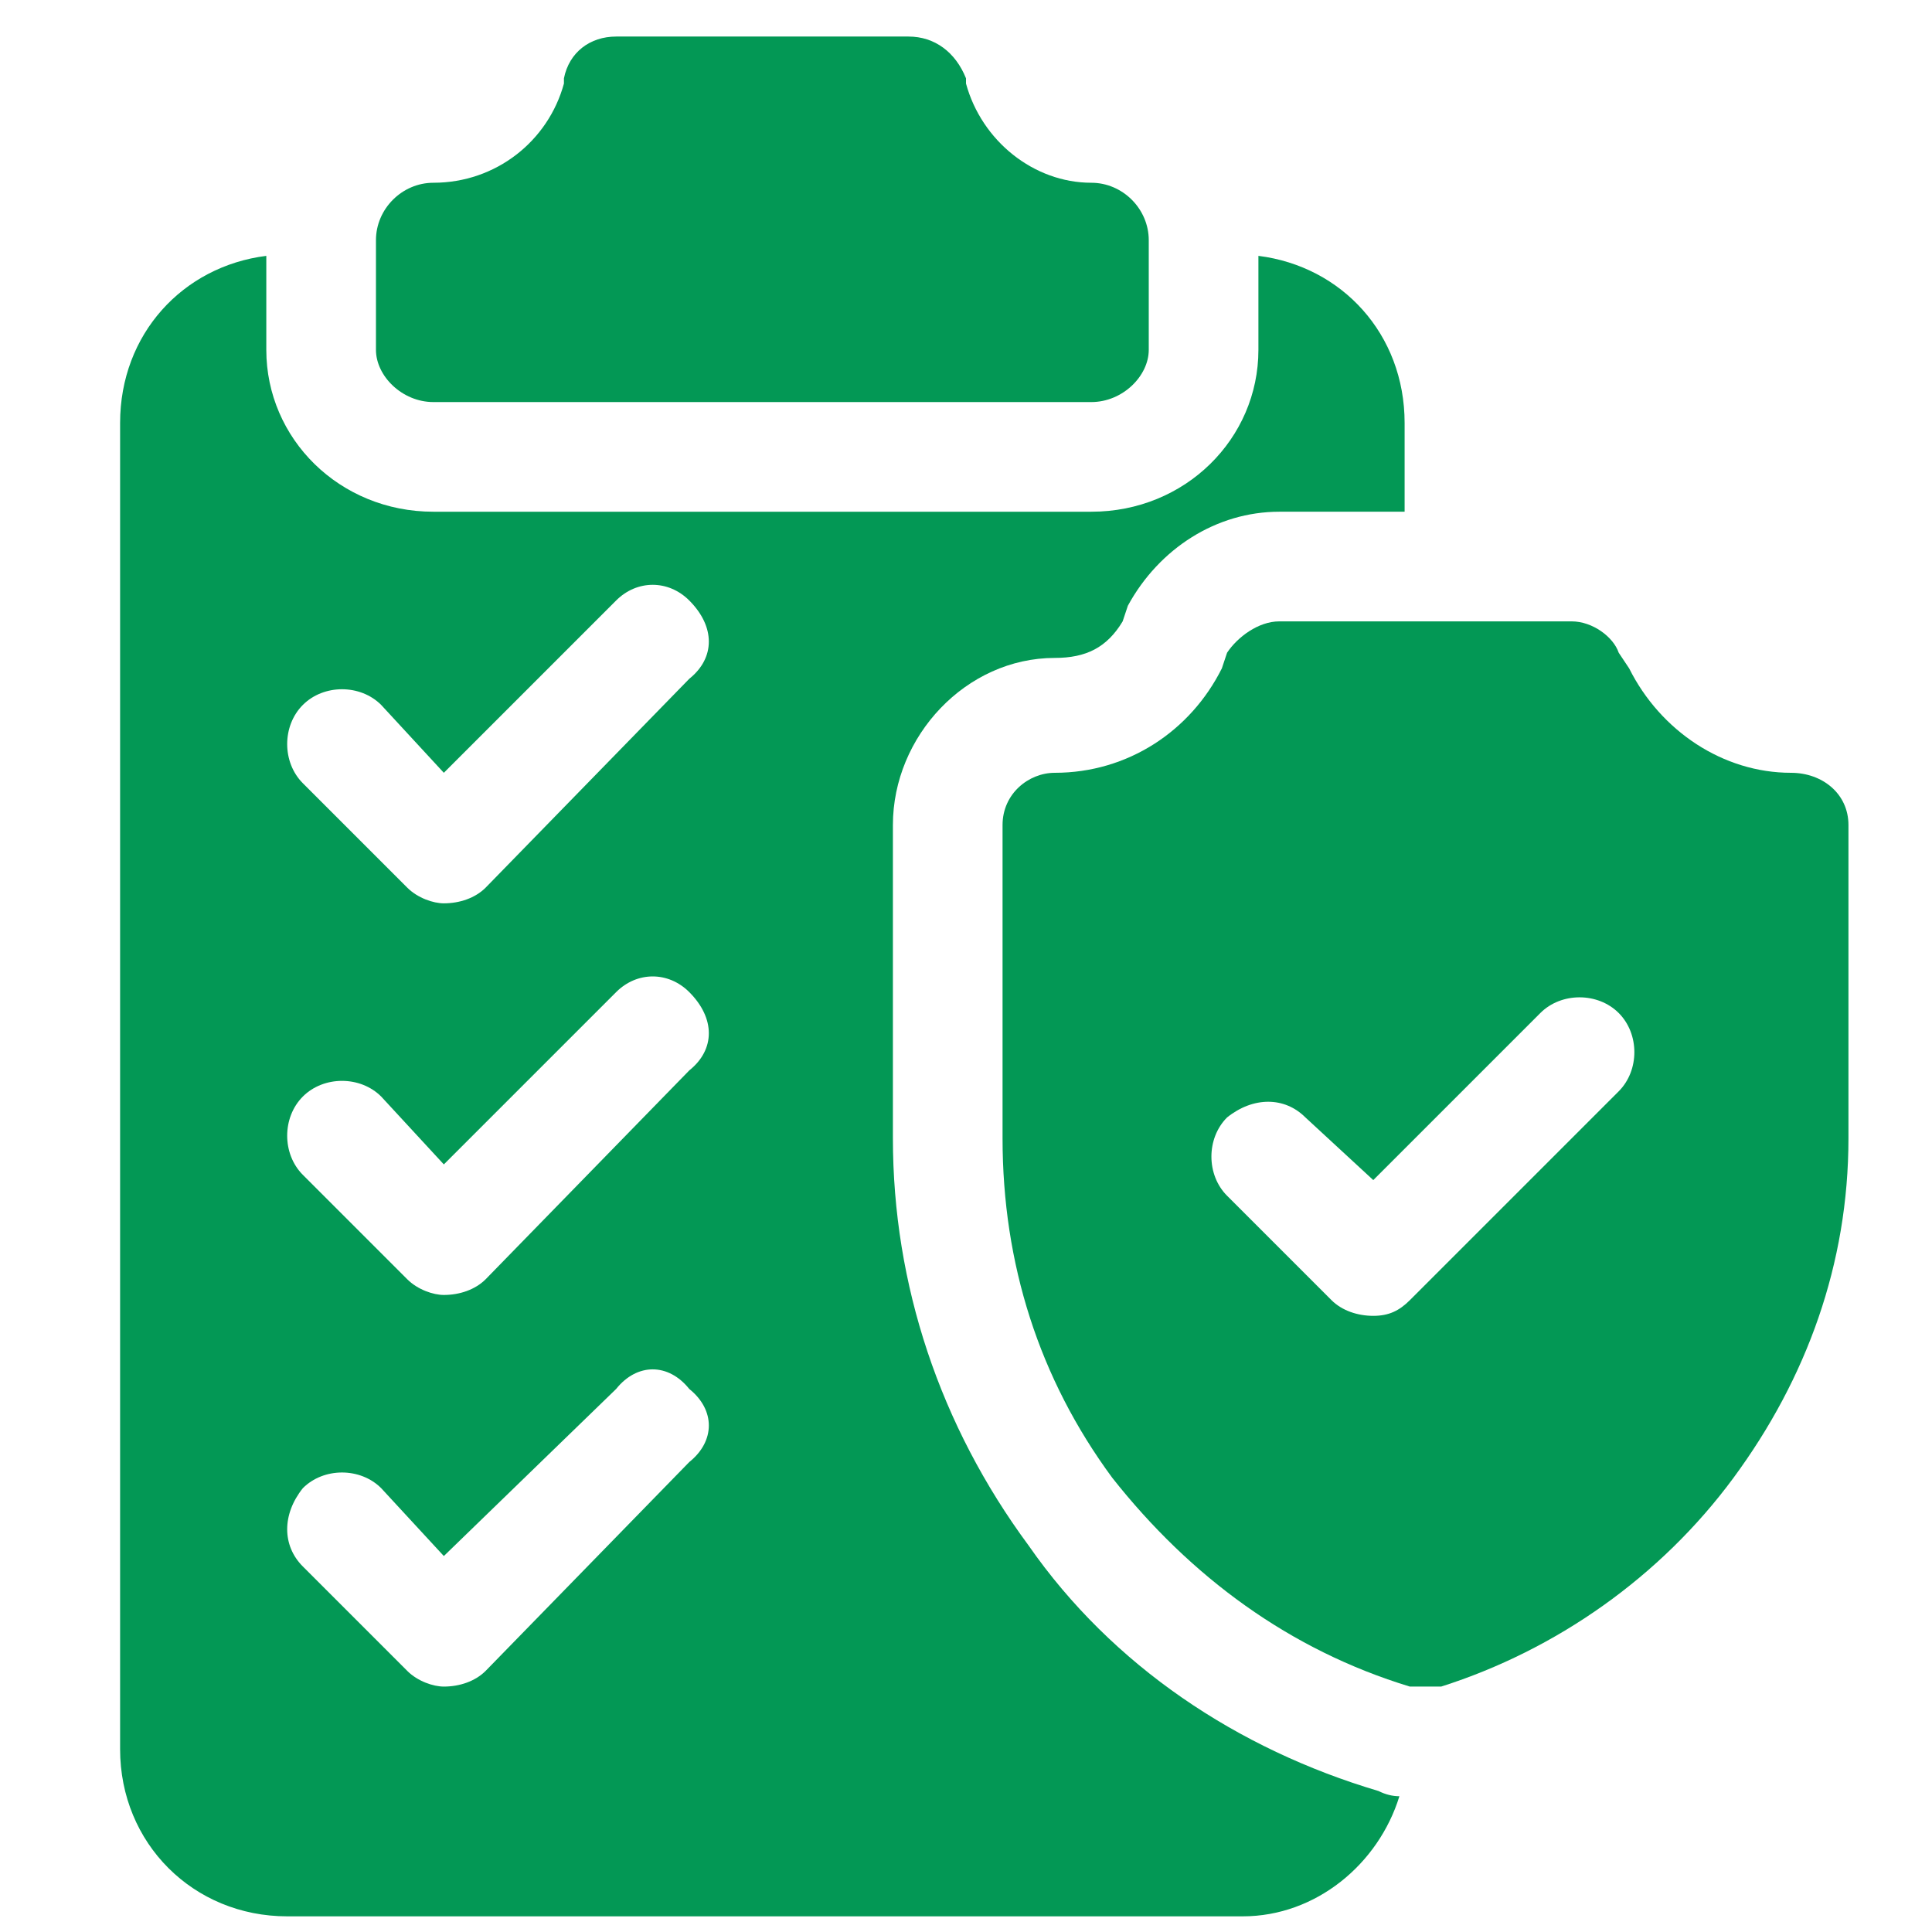 <svg version="1.2" xmlns="http://www.w3.org/2000/svg" viewBox="0 0 37 37" width="37" height="37">
	<title>step-icon-3</title>
	<defs>
		<clipPath clipPathUnits="userSpaceOnUse" id="cp1">
			<path d="m0.84 0.69h36v36h-36z"/>
		</clipPath>
	</defs>
	<style>
		.s0 { fill: #039855 } 
	</style>
	<g id="Clip-Path" clip-path="url(#cp1)">
		<g>
			<path class="s0" d="m20.9 7.7h-12.6c-0.6 0-1.1-0.5-1.1-1v-2.1c0-0.6 0.5-1.1 1.1-1.1 1.2 0 2.2-0.8 2.5-1.9v-0.1c0.1-0.5 0.5-0.8 1-0.8h5.6c0.5 0 0.9 0.3 1.1 0.8v0.1c0.3 1.1 1.3 1.9 2.4 1.9 0.6 0 1.1 0.5 1.1 1.1v2.1c0 0.5-0.5 1-1.1 1z"/>
			<path class="s0" d="m20.2 12.6c0.6 0 1-0.2 1.3-0.7l0.1-0.3c0.6-1.1 1.7-1.8 2.9-1.8h2.4v-1.7c0-1.7-1.2-3-2.8-3.2v1.8c0 1.7-1.4 3.1-3.2 3.1h-12.6c-1.8 0-3.2-1.4-3.2-3.1v-1.8c-1.6 0.2-2.8 1.5-2.8 3.2v25.4c0 1.8 1.4 3.2 3.2 3.2h18.3c1.4 0 2.6-1 3-2.3q-0.2 0-0.4-0.1c-2.7-0.8-5.1-2.4-6.7-4.7-1.7-2.3-2.6-5-2.6-7.8v-6c0-1.7 1.4-3.2 3.1-3.2zm-7 15.4l-3.9 4c-0.2 0.2-0.5 0.3-0.8 0.3-0.2 0-0.5-0.1-0.7-0.3l-2-2c-0.4-0.4-0.4-1 0-1.5 0.4-0.4 1.1-0.4 1.5 0l1.2 1.3 3.3-3.2c0.4-0.5 1-0.5 1.4 0 0.5 0.4 0.5 1 0 1.4zm0-7.5l-3.9 4c-0.2 0.2-0.5 0.3-0.8 0.3-0.2 0-0.5-0.1-0.7-0.3l-2-2c-0.4-0.4-0.4-1.1 0-1.5 0.4-0.4 1.1-0.4 1.5 0l1.2 1.3 3.3-3.3c0.4-0.4 1-0.4 1.4 0 0.5 0.5 0.5 1.1 0 1.5zm0-7.5l-3.9 4c-0.2 0.2-0.5 0.3-0.8 0.3-0.2 0-0.5-0.1-0.7-0.3l-2-2c-0.4-0.4-0.4-1.1 0-1.5 0.4-0.4 1.1-0.4 1.5 0l1.2 1.3 3.3-3.3c0.4-0.4 1-0.4 1.4 0 0.5 0.5 0.5 1.1 0 1.5z"/>
			<path class="s0" d="m34.3 14.8c-1.3 0-2.5-0.8-3.1-2l-0.2-0.3c-0.1-0.3-0.5-0.6-0.9-0.6h-5.6c-0.4 0-0.8 0.3-1 0.6l-0.1 0.3c-0.6 1.2-1.8 2-3.2 2-0.5 0-1 0.4-1 1v6c0 2.4 0.7 4.6 2.1 6.5 1.5 1.9 3.4 3.3 5.7 4q0.1 0 0.3 0 0.1 0 0.3 0c2.2-0.7 4.2-2.1 5.6-4 1.4-1.9 2.2-4.1 2.2-6.5v-6c0-0.6-0.5-1-1.1-1zm-3.3 6.1l-4 4c-0.2 0.2-0.4 0.3-0.7 0.3-0.3 0-0.6-0.1-0.8-0.3l-2-2c-0.4-0.4-0.4-1.1 0-1.5 0.5-0.4 1.1-0.4 1.5 0l1.3 1.2 3.2-3.2c0.4-0.4 1.1-0.4 1.5 0 0.4 0.4 0.4 1.1 0 1.5z"/>
		</g>
	</g>
</svg>